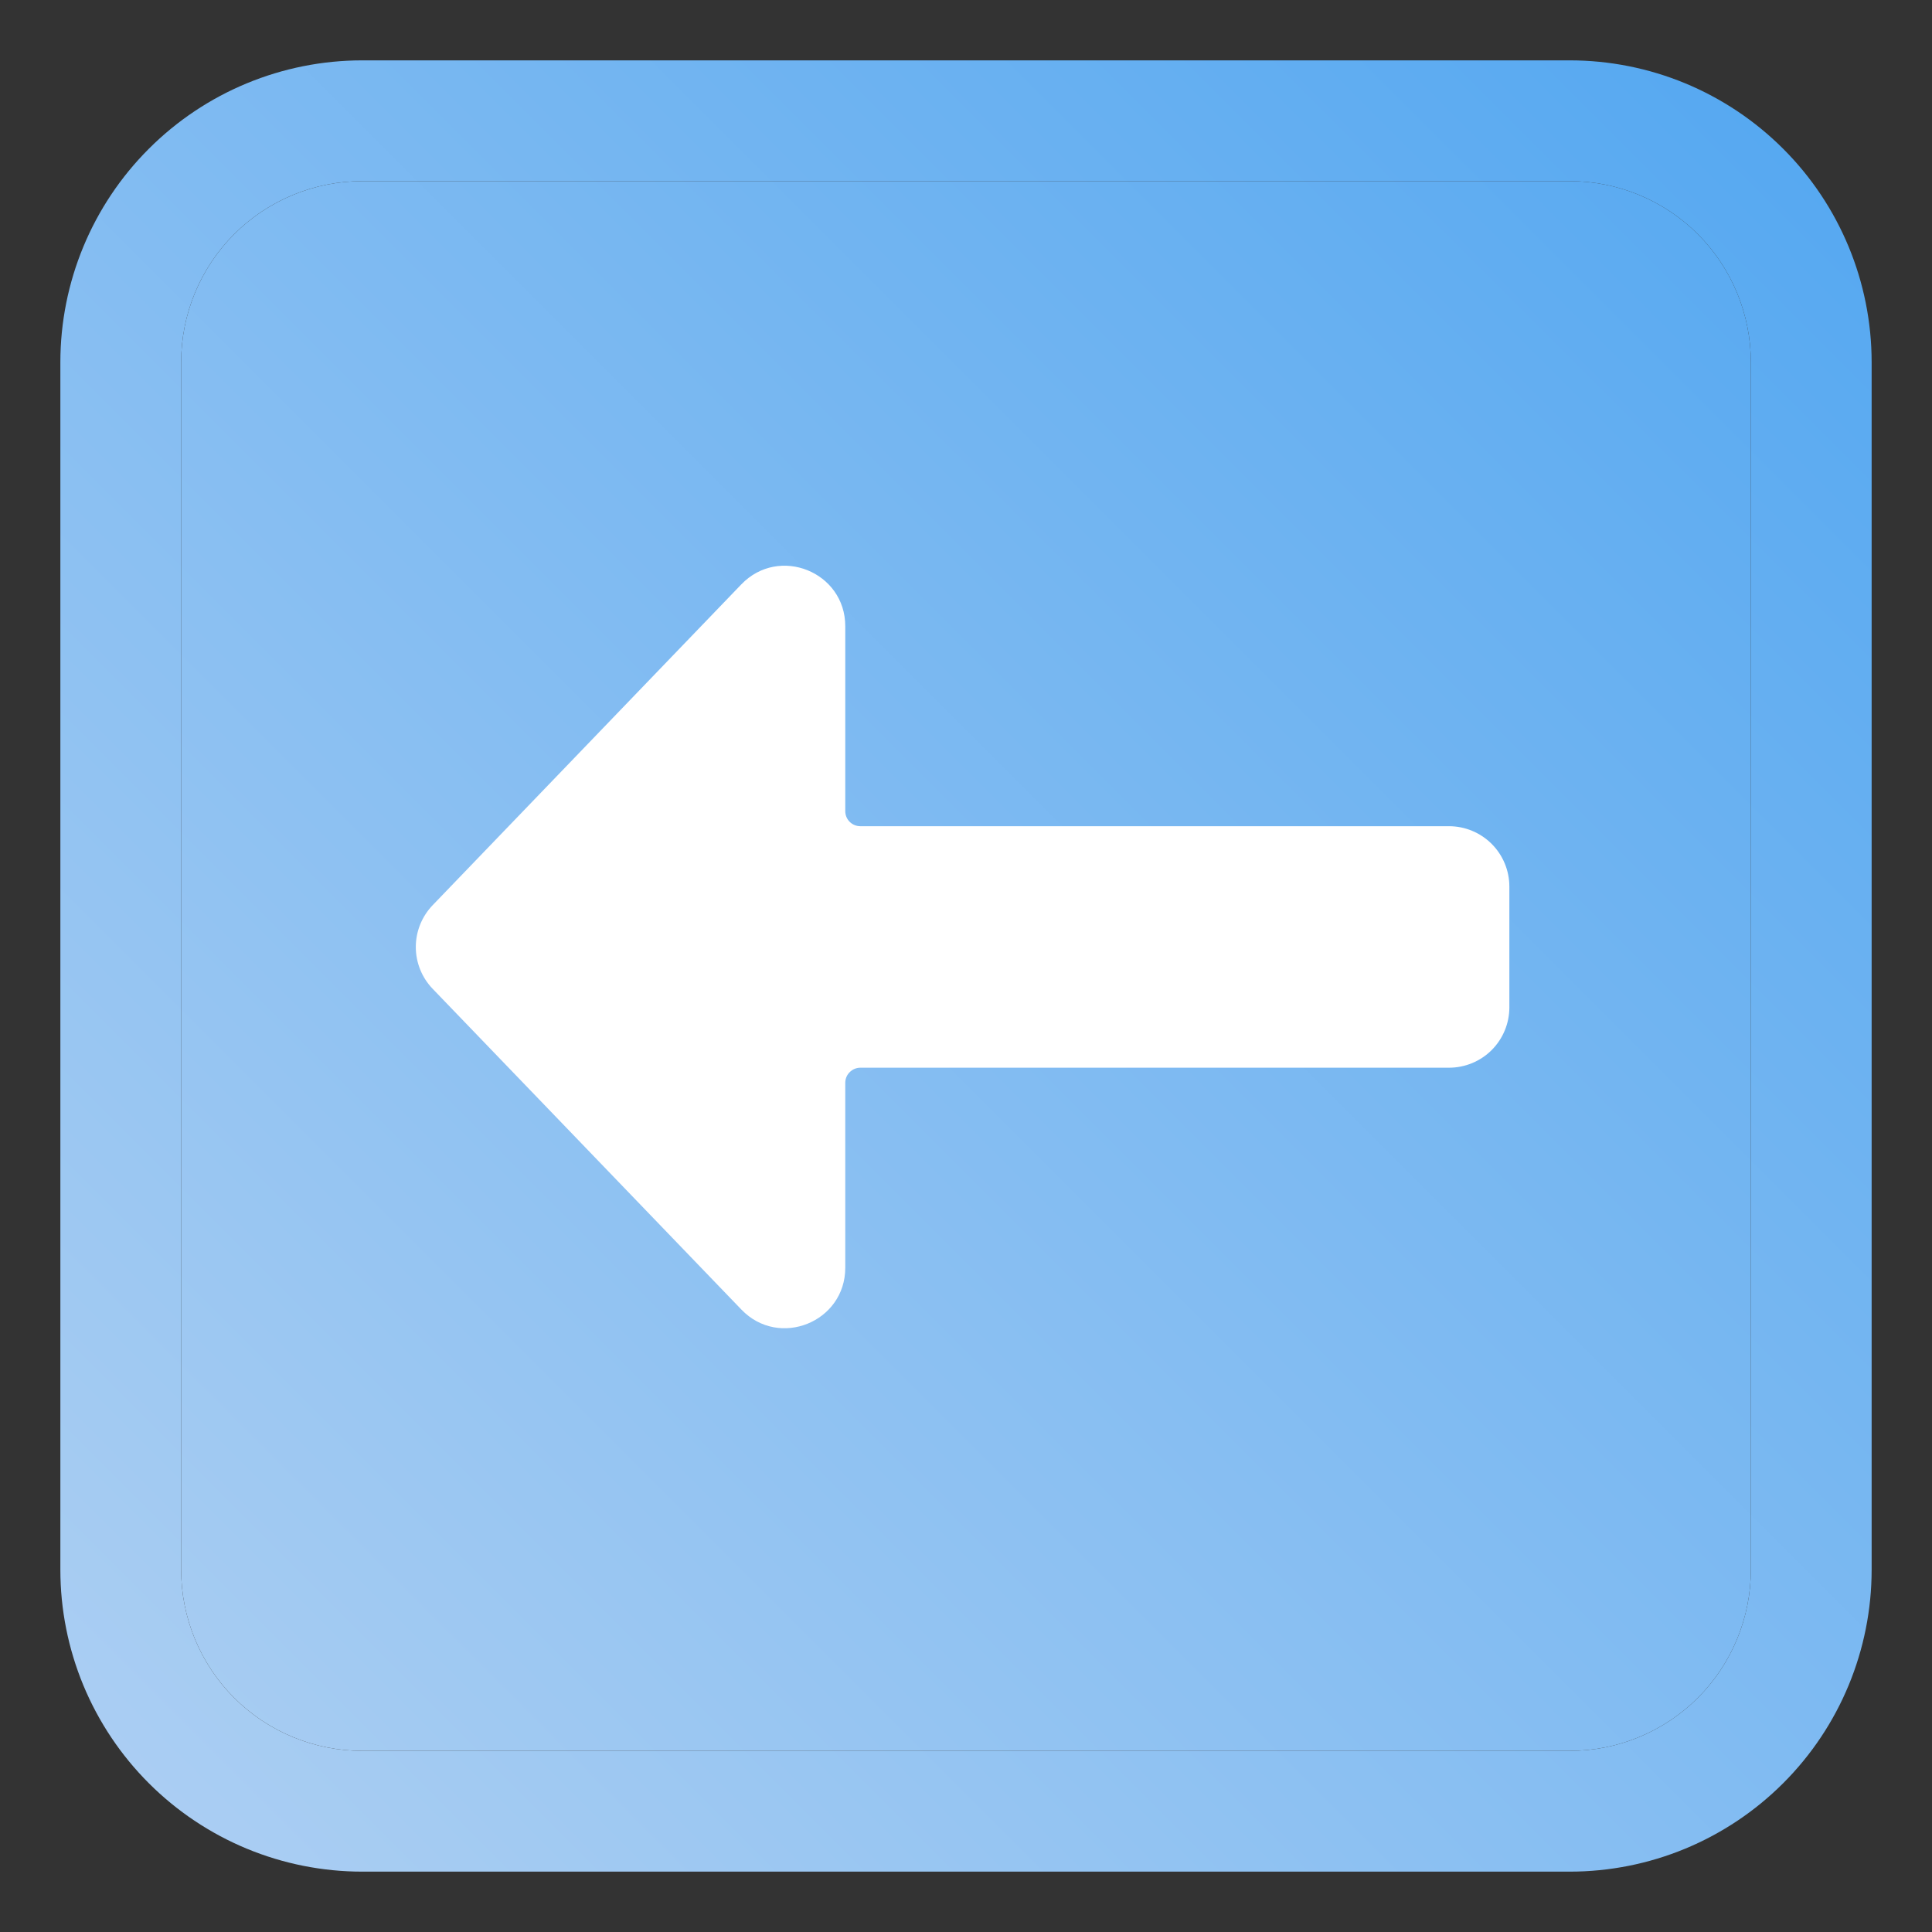 <?xml version="1.0" encoding="UTF-8"?> <svg xmlns="http://www.w3.org/2000/svg" width="45" height="45" viewBox="0 0 45 45" fill="none"><rect x="0" y="0" width="45" height="45" fill="#333333" stroke="none"/><path d="M36.562 43.594C37.486 43.594 38.4 43.412 39.253 43.059C40.106 42.705 40.881 42.187 41.534 41.534C42.853 40.216 43.594 38.427 43.594 36.562V8.438C43.594 6.573 42.853 4.784 41.534 3.466C40.881 2.813 40.106 2.295 39.253 1.941C38.4 1.588 37.486 1.406 36.562 1.406H8.438C6.573 1.406 4.784 2.147 3.466 3.466C2.147 4.784 1.406 6.573 1.406 8.438V36.562C1.406 37.486 1.588 38.4 1.941 39.253C2.295 40.106 2.813 40.881 3.466 41.534C4.119 42.187 4.894 42.705 5.747 43.059C6.6 43.412 7.514 43.594 8.438 43.594H36.562ZM40.781 36.562C40.781 37.681 40.337 38.754 39.546 39.546C38.754 40.337 37.681 40.781 36.562 40.781H8.438C7.319 40.781 6.246 40.337 5.454 39.546C4.663 38.754 4.219 37.681 4.219 36.562V8.438C4.219 7.319 4.663 6.246 5.454 5.454C6.246 4.663 7.319 4.219 8.438 4.219H36.562C37.681 4.219 38.754 4.663 39.546 5.454C40.337 6.246 40.781 7.319 40.781 8.438V36.562Z" fill="url(#paint0_linear_142_162)"></path><path d="M40.781 36.562C40.781 37.681 40.337 38.754 39.546 39.546C38.754 40.337 37.681 40.781 36.562 40.781H8.438C7.319 40.781 6.246 40.337 5.454 39.546C4.663 38.754 4.219 37.681 4.219 36.562V8.438C4.219 7.319 4.663 6.246 5.454 5.454C6.246 4.663 7.319 4.219 8.438 4.219H36.562C37.681 4.219 38.754 4.663 39.546 5.454C40.337 6.246 40.781 7.319 40.781 8.438V36.562Z" fill="url(#paint1_linear_142_162)"></path><path d="M10.079 23.033C9.826 22.771 9.685 22.421 9.685 22.058C9.685 21.694 9.826 21.345 10.079 21.082L17.267 13.611C18.146 12.698 19.688 13.32 19.688 14.586V18.893C19.688 18.986 19.724 19.076 19.791 19.142C19.856 19.207 19.946 19.244 20.039 19.244H33.75C34.123 19.244 34.481 19.393 34.744 19.656C35.008 19.92 35.156 20.278 35.156 20.651V23.463C35.156 23.836 35.008 24.194 34.744 24.458C34.481 24.721 34.123 24.869 33.75 24.869H20.039C19.946 24.869 19.856 24.907 19.791 24.973C19.724 25.038 19.688 25.128 19.688 25.221V29.528C19.688 30.794 18.146 31.416 17.269 30.503L10.079 23.033Z" fill="white"></path><defs><linearGradient id="paint0_linear_142_162" x1="52.5" y1="-14" x2="-8.5" y2="47" gradientUnits="userSpaceOnUse"><stop stop-color="#389BF0"></stop><stop offset="1" stop-color="#BDD6F3"></stop></linearGradient><linearGradient id="paint1_linear_142_162" x1="52.5" y1="-14" x2="-8.5" y2="47" gradientUnits="userSpaceOnUse"><stop stop-color="#389BF0"></stop><stop offset="1" stop-color="#BDD6F3"></stop></linearGradient></defs></svg> 